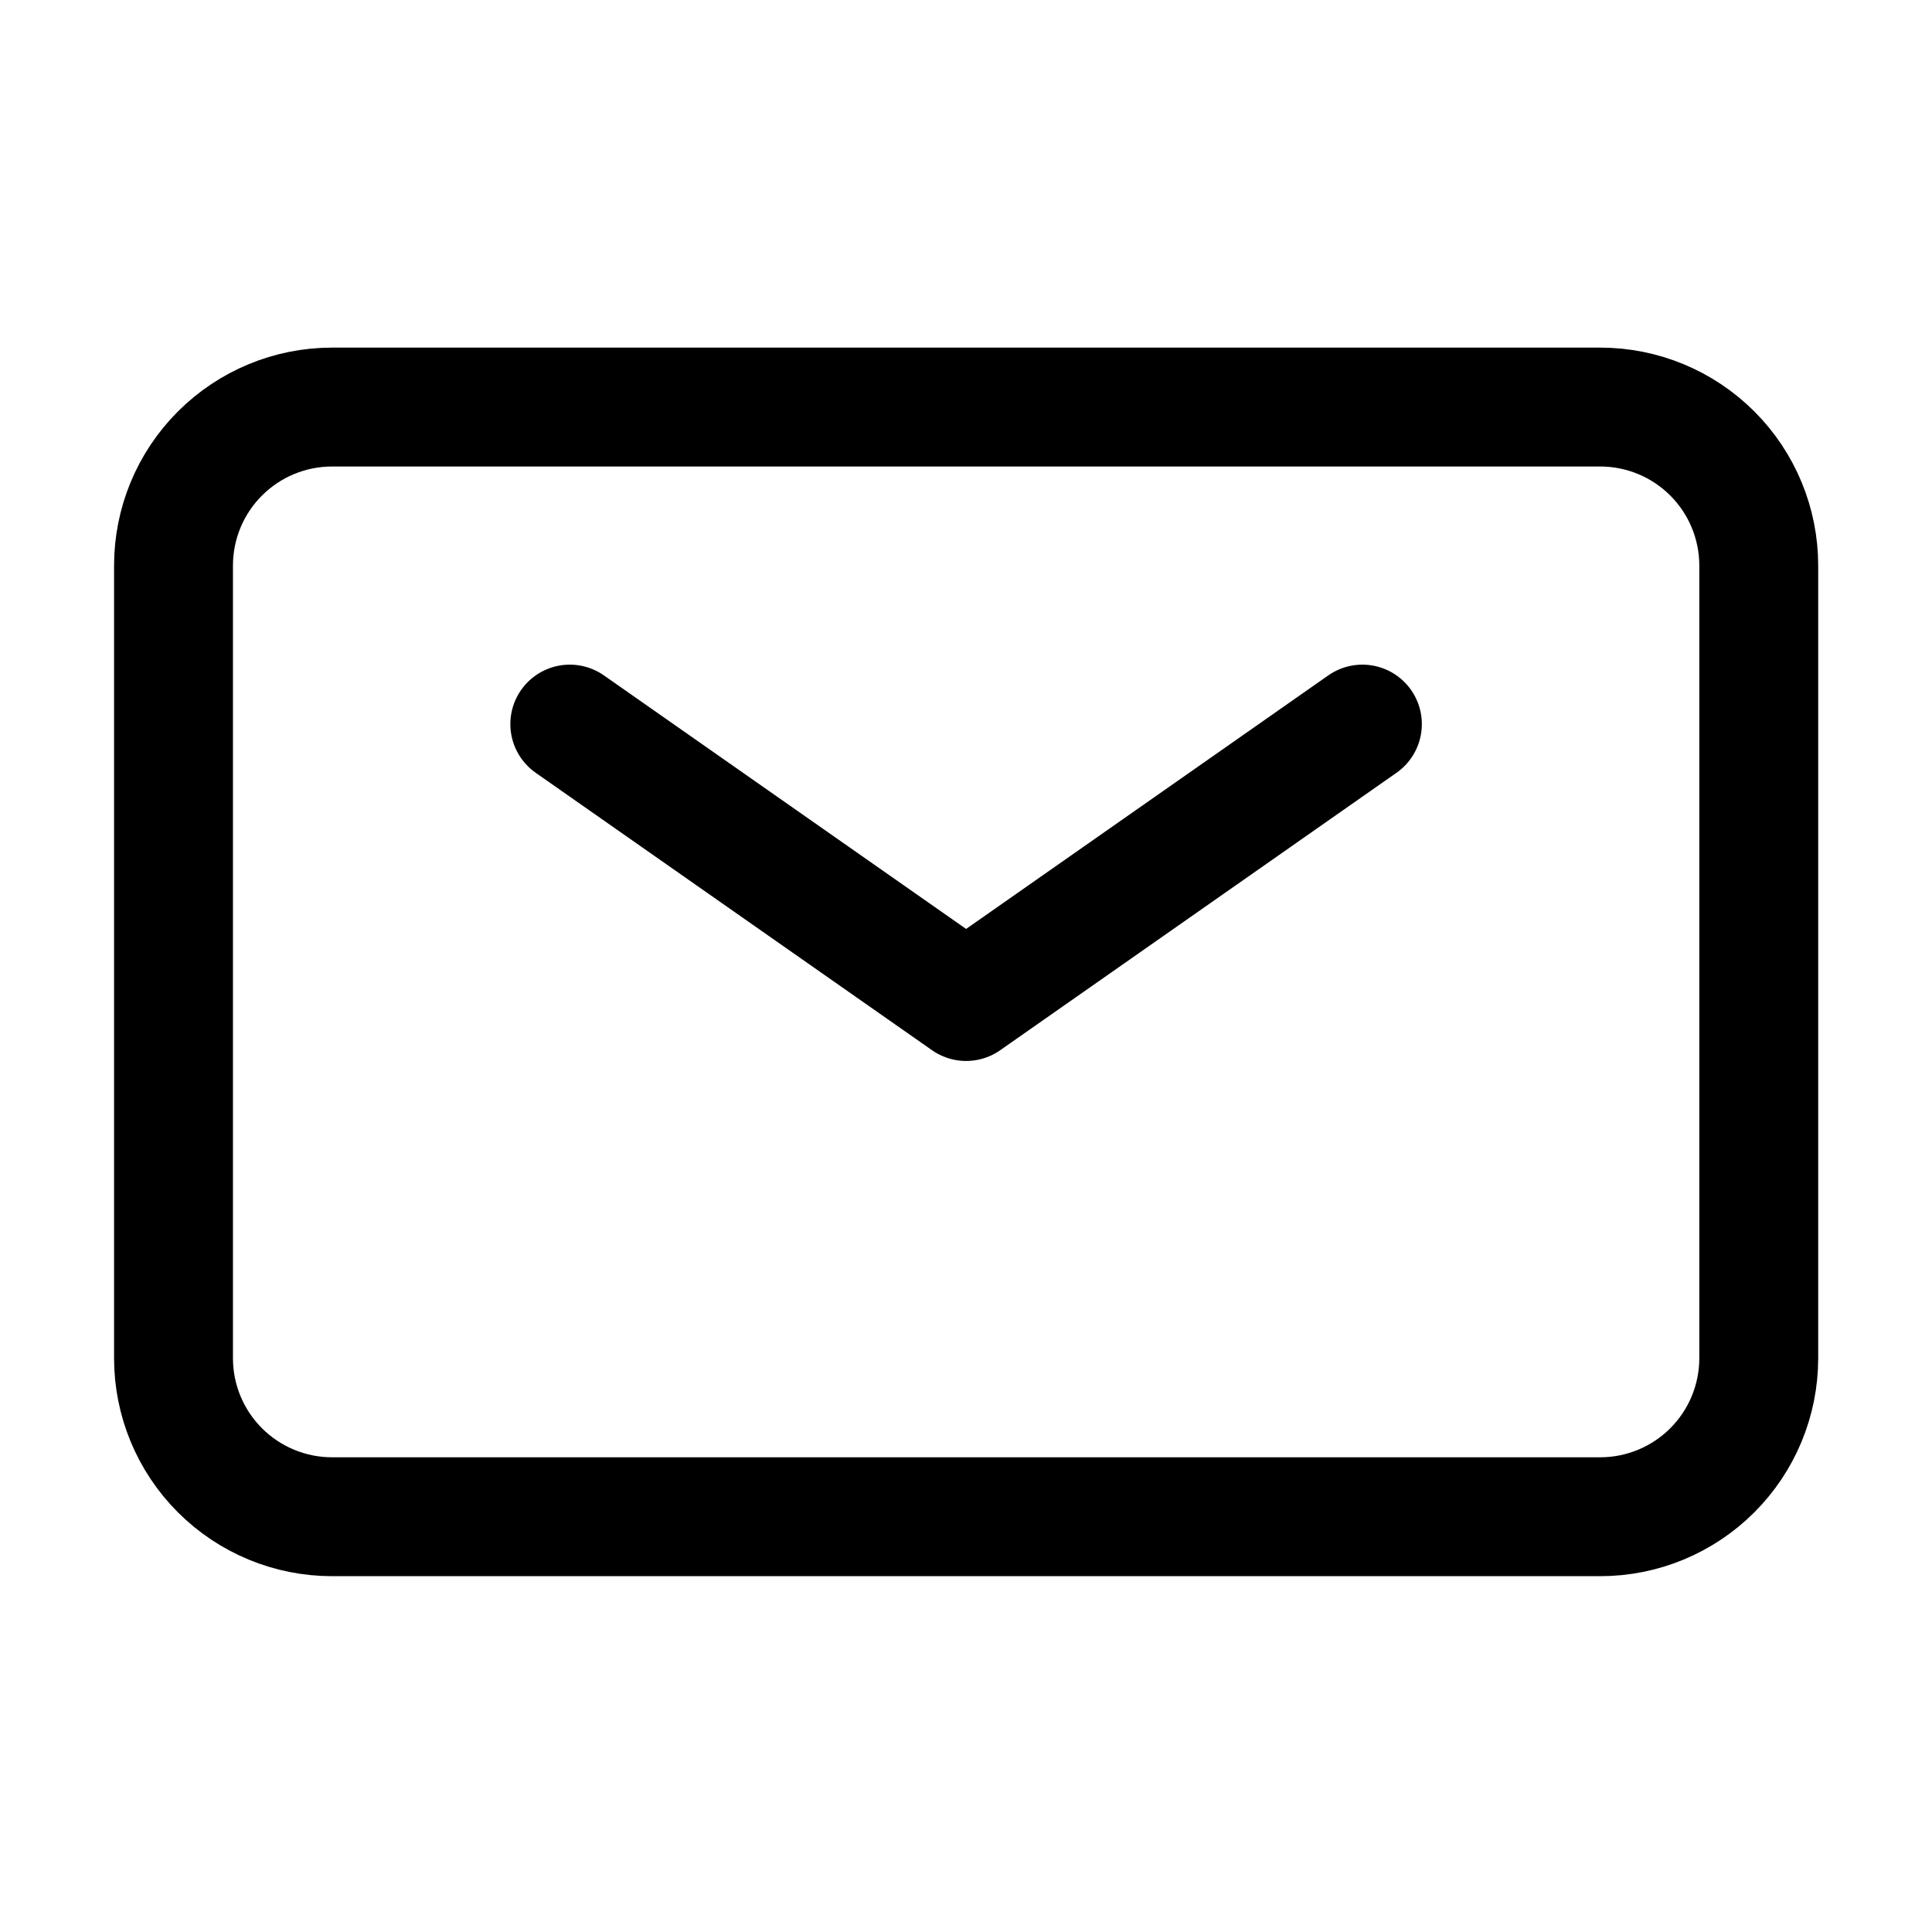 <?xml version="1.0" encoding="UTF-8"?> <svg xmlns="http://www.w3.org/2000/svg" width="52" height="52" viewBox="0 0 52 52" fill="none"><path d="M15.336 19.489L26.003 26.956L36.669 19.489" stroke="black" stroke-width="3.2" stroke-linecap="round" stroke-linejoin="round"></path><path d="M4.67 36.556V15.223C4.67 14.091 5.119 13.006 5.92 12.206C6.72 11.406 7.805 10.956 8.937 10.956H43.07C44.202 10.956 45.287 11.406 46.087 12.206C46.887 13.006 47.337 14.091 47.337 15.223V36.556C47.337 37.688 46.887 38.773 46.087 39.573C45.287 40.373 44.202 40.823 43.07 40.823H8.937C7.805 40.823 6.72 40.373 5.92 39.573C5.119 38.773 4.67 37.688 4.67 36.556Z" stroke="black" stroke-width="3.2"></path></svg> 